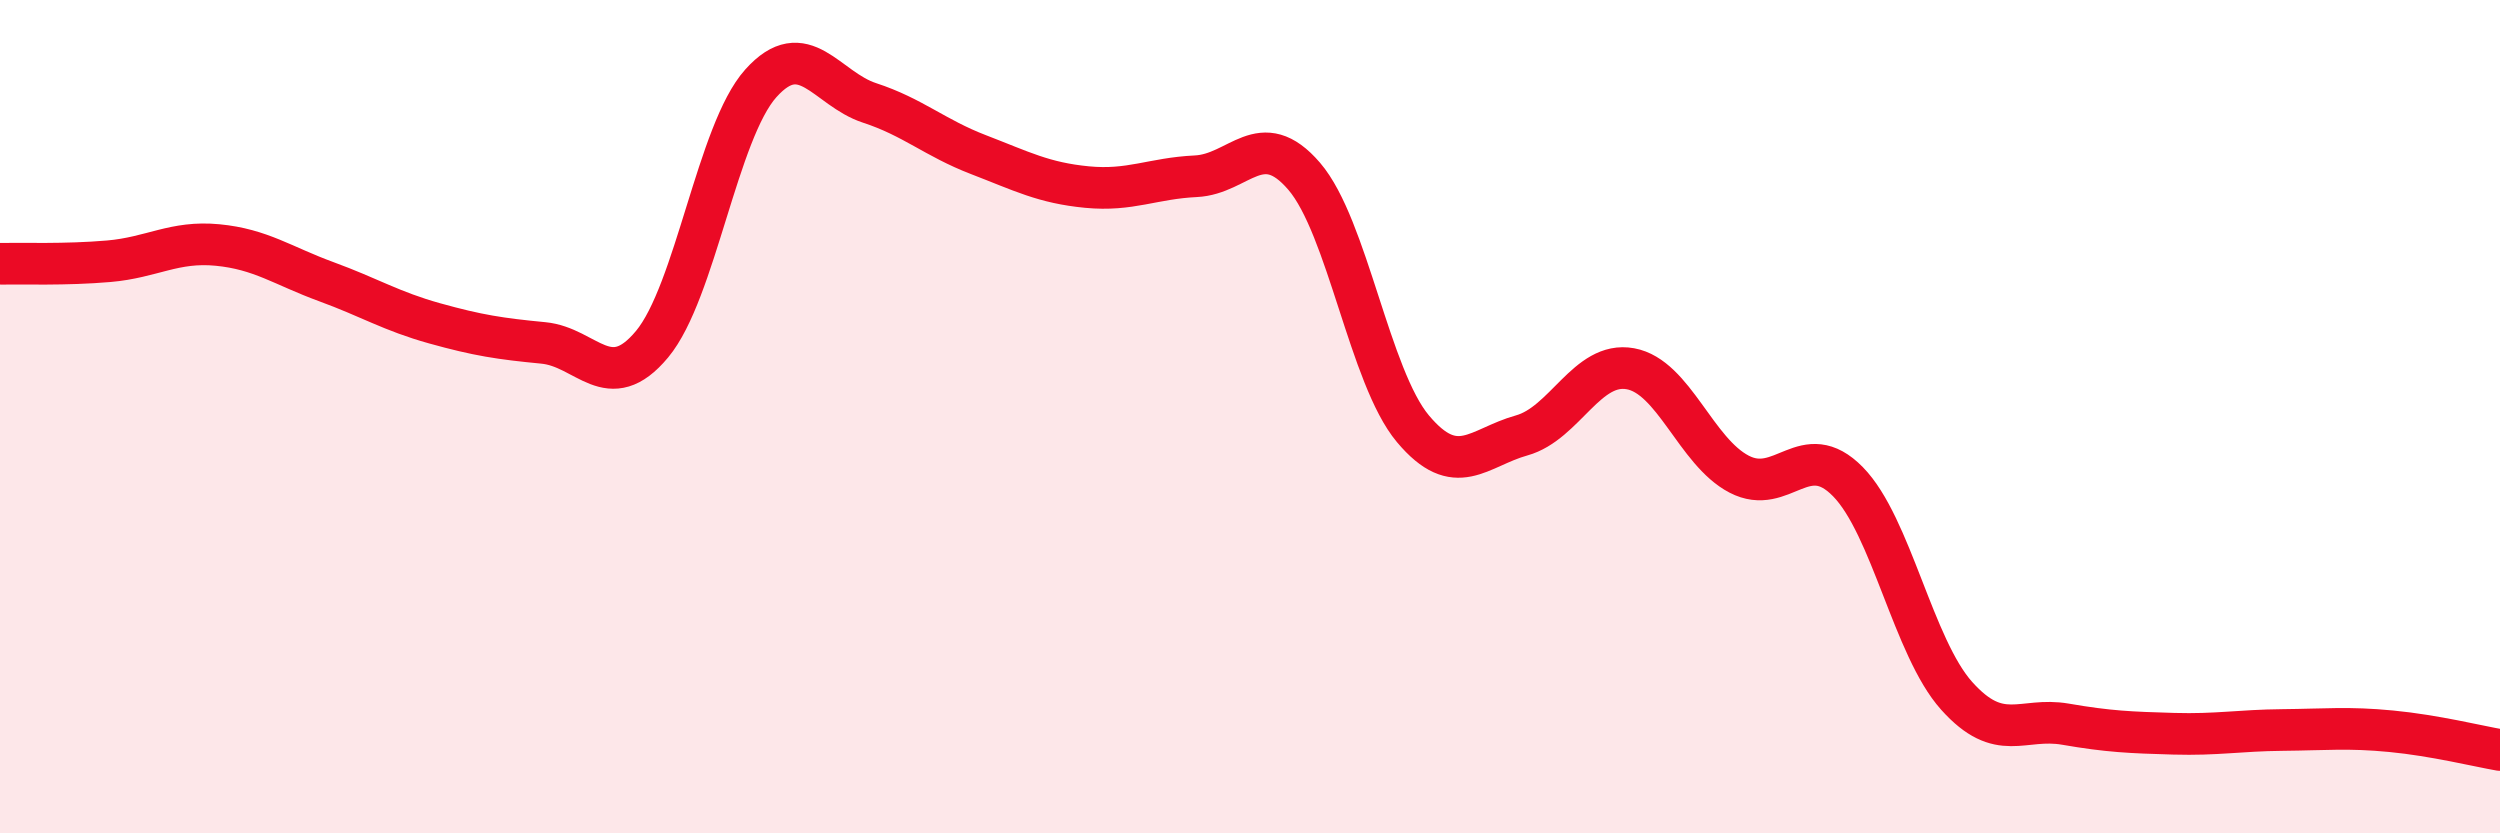 
    <svg width="60" height="20" viewBox="0 0 60 20" xmlns="http://www.w3.org/2000/svg">
      <path
        d="M 0,6.33 C 0.52,6.32 1.57,6.36 2.61,6.27 C 3.65,6.18 4.18,5.78 5.22,5.88 C 6.26,5.98 6.79,6.38 7.83,6.76 C 8.87,7.14 9.39,7.47 10.43,7.76 C 11.47,8.05 12,8.13 13.04,8.23 C 14.08,8.33 14.61,9.51 15.65,8.26 C 16.69,7.01 17.22,3.16 18.26,2 C 19.3,0.84 19.83,2.13 20.87,2.47 C 21.91,2.81 22.44,3.31 23.48,3.71 C 24.52,4.11 25.05,4.39 26.09,4.49 C 27.13,4.59 27.66,4.28 28.7,4.23 C 29.74,4.18 30.26,3.02 31.3,4.23 C 32.34,5.44 32.87,9.05 33.91,10.29 C 34.95,11.53 35.48,10.74 36.52,10.45 C 37.56,10.16 38.09,8.66 39.13,8.85 C 40.17,9.04 40.7,10.84 41.74,11.38 C 42.78,11.92 43.31,10.5 44.35,11.56 C 45.39,12.62 45.92,15.54 46.96,16.7 C 48,17.86 48.53,17.2 49.57,17.38 C 50.61,17.56 51.13,17.58 52.17,17.61 C 53.21,17.64 53.74,17.53 54.78,17.52 C 55.82,17.51 56.35,17.45 57.39,17.55 C 58.43,17.65 59.48,17.91 60,18L60 20L0 20Z"
        fill="#EB0A25"
        opacity="0.1"
        stroke-linecap="round"
        stroke-linejoin="round"
      />
      <path
        d="M 0,6.33 C 0.52,6.32 1.57,6.36 2.61,6.27 C 3.65,6.18 4.18,5.78 5.22,5.88 C 6.26,5.98 6.79,6.38 7.83,6.76 C 8.87,7.14 9.39,7.47 10.43,7.76 C 11.47,8.05 12,8.13 13.04,8.23 C 14.08,8.33 14.61,9.51 15.65,8.26 C 16.69,7.01 17.22,3.16 18.26,2 C 19.3,0.84 19.83,2.13 20.87,2.47 C 21.91,2.81 22.44,3.31 23.48,3.71 C 24.52,4.11 25.05,4.39 26.09,4.49 C 27.13,4.59 27.66,4.28 28.7,4.23 C 29.74,4.18 30.26,3.02 31.3,4.23 C 32.34,5.44 32.87,9.05 33.91,10.29 C 34.95,11.53 35.48,10.74 36.52,10.45 C 37.56,10.16 38.09,8.66 39.13,8.85 C 40.17,9.04 40.7,10.84 41.74,11.38 C 42.78,11.92 43.31,10.5 44.35,11.56 C 45.39,12.62 45.92,15.54 46.96,16.7 C 48,17.86 48.53,17.2 49.57,17.38 C 50.61,17.56 51.13,17.58 52.17,17.61 C 53.21,17.64 53.74,17.53 54.78,17.52 C 55.82,17.51 56.35,17.45 57.39,17.55 C 58.43,17.65 59.48,17.91 60,18"
        stroke="#EB0A25"
        stroke-width="1"
        fill="none"
        stroke-linecap="round"
        stroke-linejoin="round"
      />
    </svg>
  
